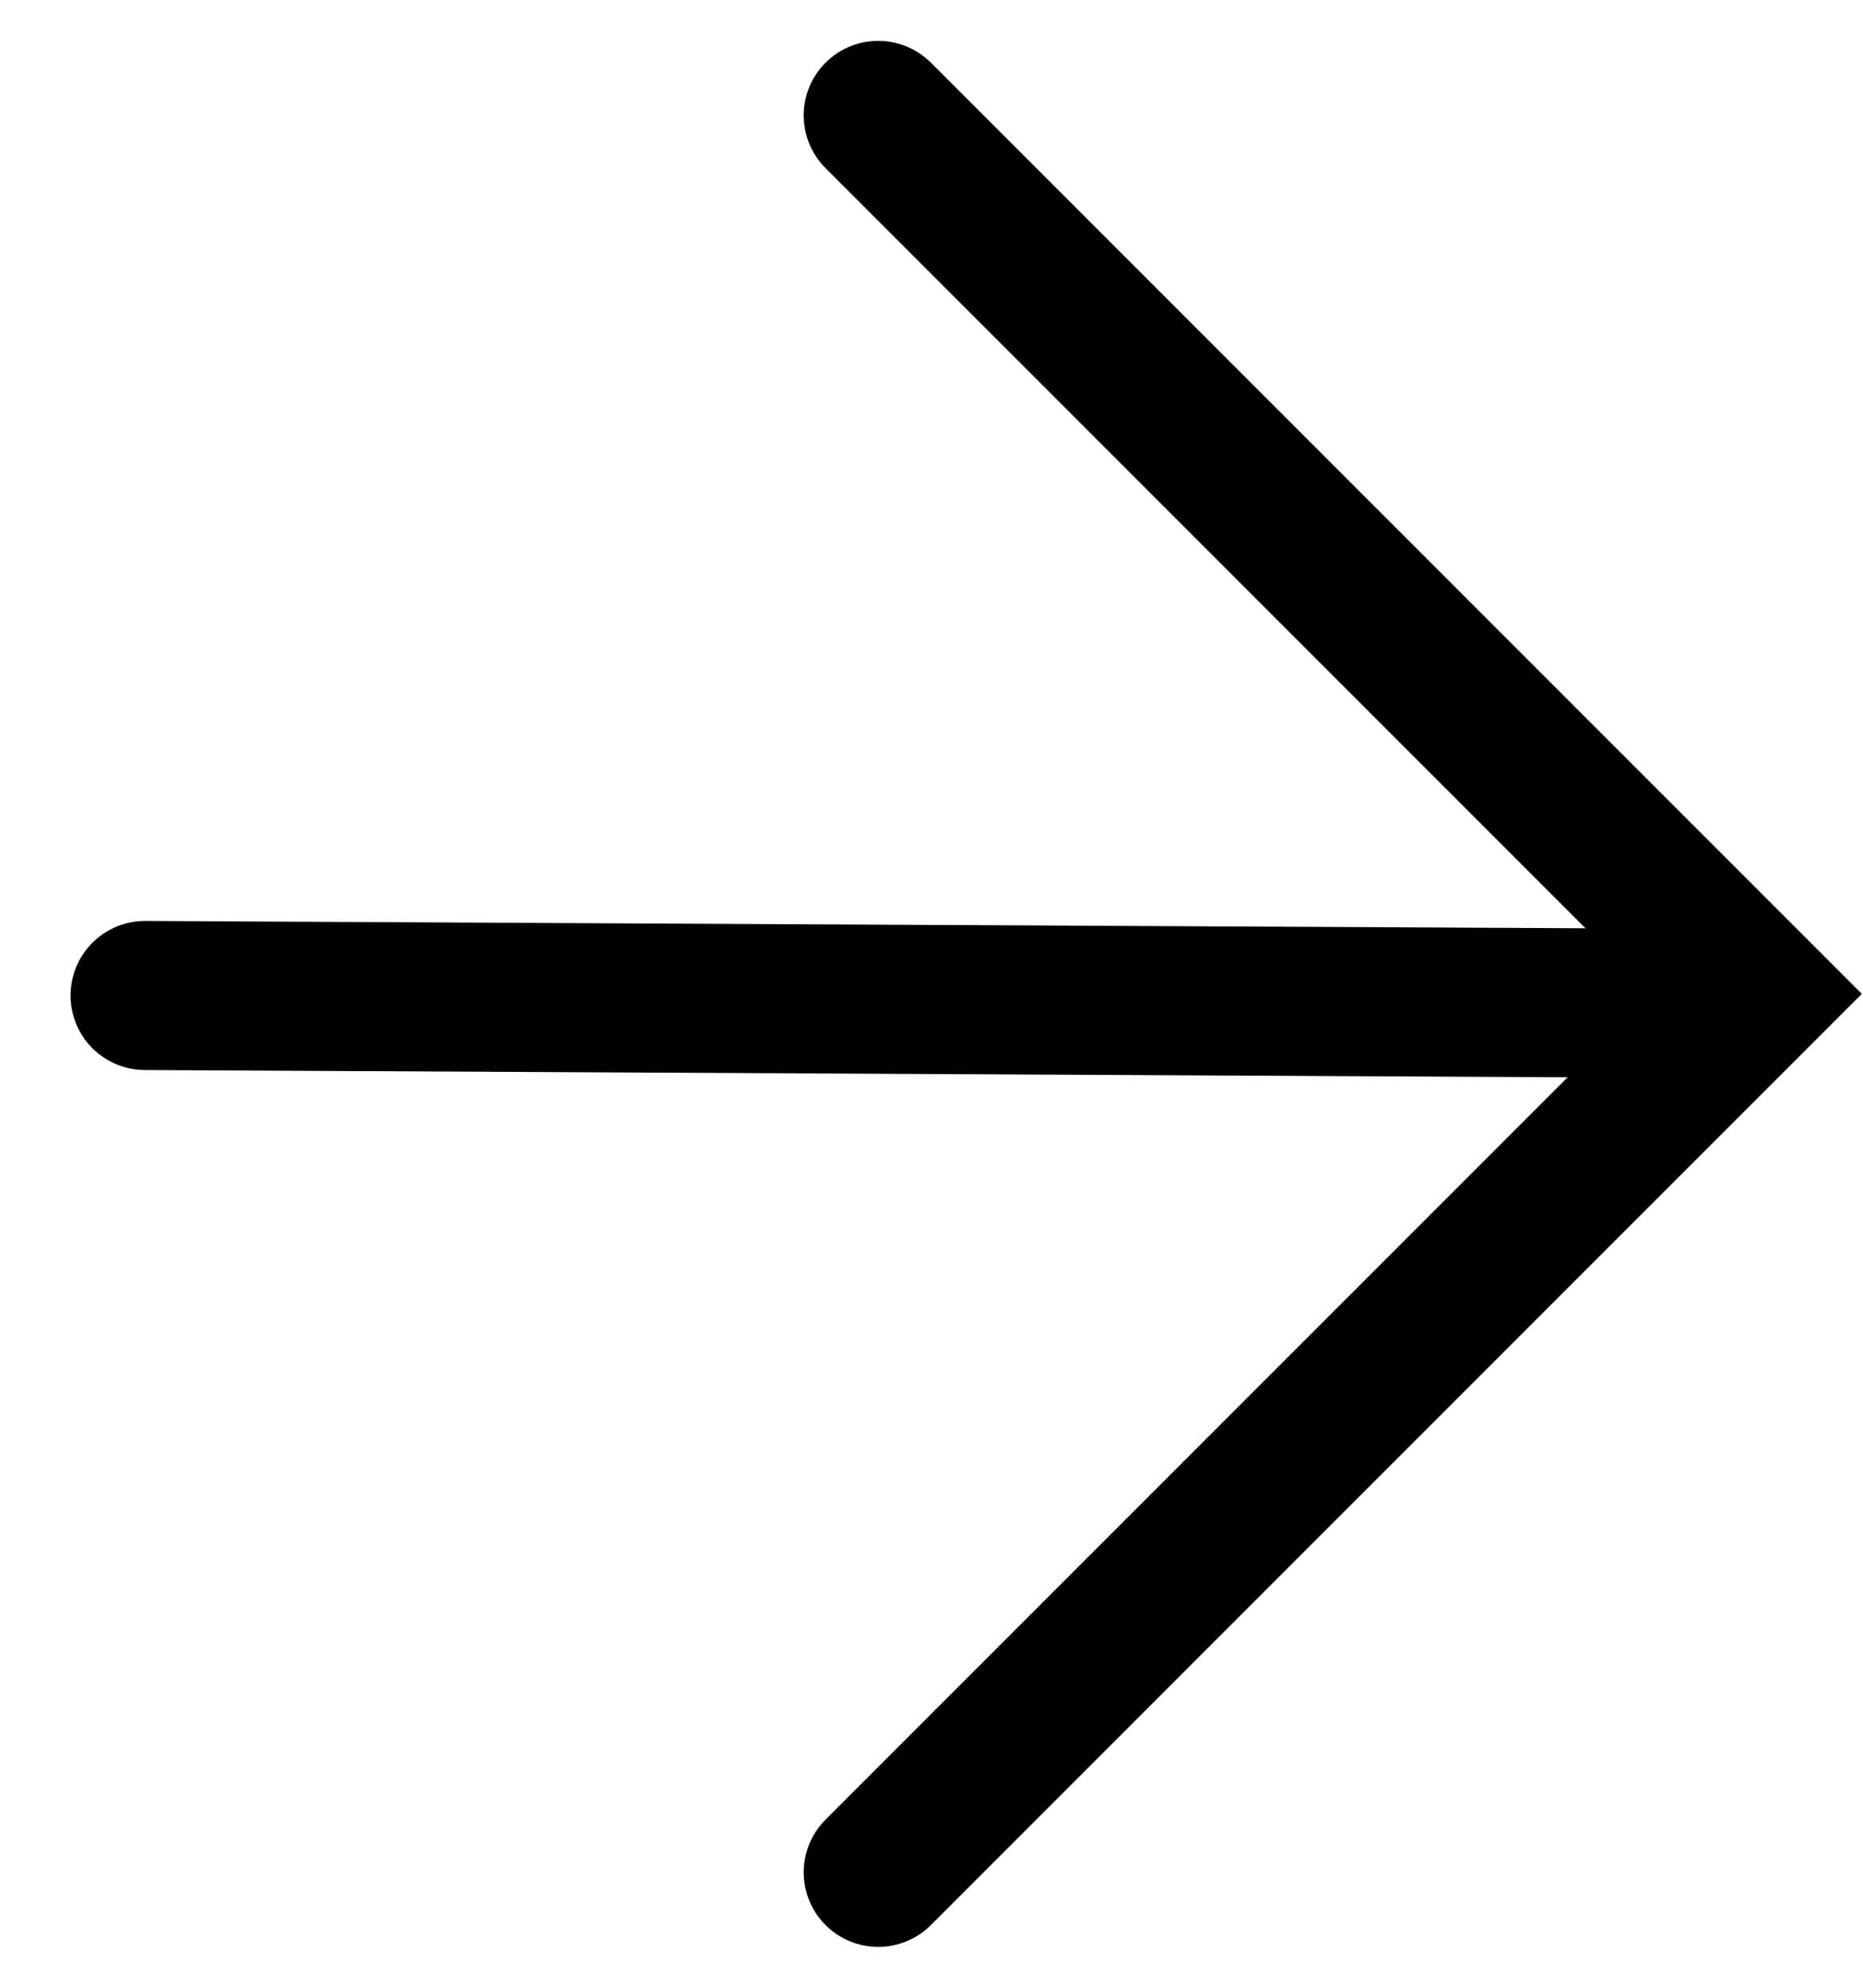 <?xml version="1.0" encoding="UTF-8" standalone="no"?>
<svg
   width="15"
   height="16"
   viewBox="0 0 15 16"
   fill="none"
   version="1.1"
   id="svg2"
   sodipodi:docname="icon-arrow-black.svg"
   inkscape:version="1.4 (86a8ad7, 2024-10-11)"
   xmlns:inkscape="http://www.inkscape.org/namespaces/inkscape"
   xmlns:sodipodi="http://sodipodi.sourceforge.net/DTD/sodipodi-0.dtd"
   xmlns="http://www.w3.org/2000/svg"
   xmlns:svg="http://www.w3.org/2000/svg">
  <defs
     id="defs2" />
  <sodipodi:namedview
     id="namedview2"
     pagecolor="#ffffff"
     bordercolor="#000000"
     borderopacity="0.25"
     inkscape:showpageshadow="2"
     inkscape:pageopacity="0.0"
     inkscape:pagecheckerboard="0"
     inkscape:deskcolor="#d1d1d1"
     inkscape:zoom="72.9375"
     inkscape:cx="7.5064267"
     inkscape:cy="8"
     inkscape:window-width="2560"
     inkscape:window-height="1369"
     inkscape:window-x="-8"
     inkscape:window-y="-8"
     inkscape:window-maximized="1"
     inkscape:current-layer="svg2" />
  <path
     d="M13.168 8.074L1.168 8.013"
     stroke="white"
     stroke-width="1.2"
     stroke-linecap="round"
     id="path1"
     style="stroke:#000000;stroke-opacity:1" />
  <path
     d="M7.071 15.071L14.142 8L7.071 0.929"
     stroke="white"
     stroke-width="1.2"
     stroke-linecap="round"
     id="path2"
     style="stroke:#000000;stroke-opacity:1" />
</svg>
